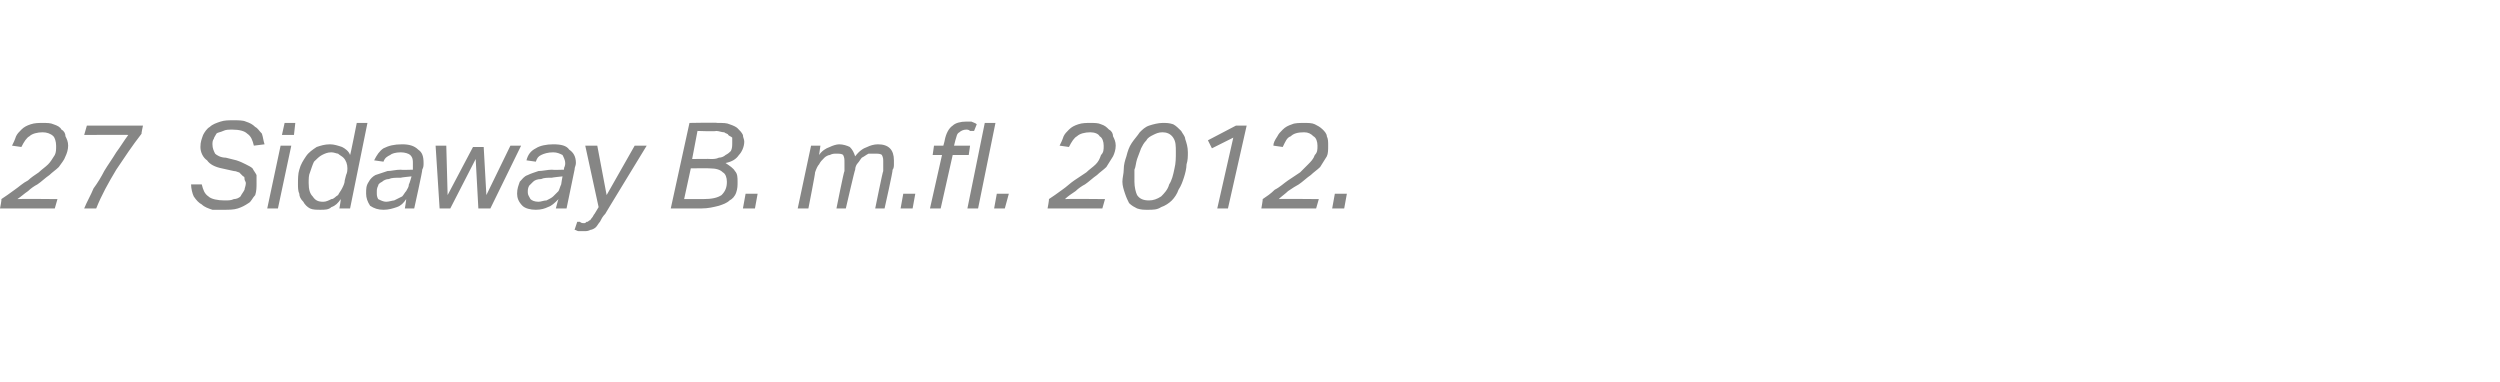 <?xml version="1.0" standalone="no"?><!DOCTYPE svg PUBLIC "-//W3C//DTD SVG 1.1//EN" "http://www.w3.org/Graphics/SVG/1.1/DTD/svg11.dtd"><svg xmlns="http://www.w3.org/2000/svg" xmlns:xlink="http://www.w3.org/1999/xlink" version="1.1" width="187.1px" height="28.6px" viewBox="0 -9 187.1 28.6" style="top:-9px"><desc>﻿﻿￼</desc><defs/><g id="Polygon292804"><path d="m3.2.9c-.4 0-.8.1-1 .3c-.2.1-.4.4-.6.8l-.7-.1c.1-.2.2-.4.3-.7c.1-.2.2-.3.4-.5c.2-.2.4-.3.7-.4c.3-.1.6-.1.9-.1c.3 0 .6 0 .8.1c.3.1.5.2.6.4c.2.1.3.3.3.5c.1.2.2.4.2.7c0 .3-.1.6-.2.8c-.1.3-.3.5-.5.8c-.2.2-.5.4-.7.6c-.3.2-.6.5-.9.7c-.2.1-.5.3-.7.5c-.3.2-.5.4-.8.6c.02-.03 3 0 3 0l-.2.7H0s.14-.67.1-.7c.3-.2.6-.4 1-.7c.3-.2.6-.5 1-.7c.2-.2.5-.4.8-.6c.2-.2.5-.4.7-.6c.2-.2.3-.4.5-.7c.1-.2.1-.4.1-.7c0-.3-.1-.6-.2-.7c-.2-.2-.5-.3-.8-.3zm7.4.1c-.7.9-1.3 1.8-1.9 2.7c-.6 1-1.1 1.9-1.5 2.9h-.9c.2-.5.5-1 .7-1.5c.3-.4.6-.9.8-1.3c.3-.5.6-.9.9-1.4c.3-.4.6-.9.9-1.3c.05-.02-3.3 0-3.3 0l.2-.7h4.2s-.14.63-.1.6zm8.6 3.7c0 .3 0 .6-.1.9c-.2.2-.3.5-.5.6c-.3.2-.5.3-.8.4c-.3.1-.7.1-1 .1h-.9c-.3-.1-.6-.2-.8-.4c-.2-.1-.4-.3-.6-.6c-.1-.2-.2-.6-.2-.9h.8c.1.4.2.7.5.9c.2.2.7.3 1.2.3c.3 0 .5 0 .7-.1c.2 0 .4-.1.5-.2c.1-.2.2-.3.3-.5c0-.1.1-.3.1-.5c0-.1-.1-.2-.1-.3c0-.1 0-.2-.1-.2l-.3-.3c-.1 0-.2-.1-.4-.1l-.9-.2c-.5-.1-.9-.3-1.1-.6c-.3-.2-.5-.6-.5-1c0-.4.1-.6.2-.9c.1-.2.3-.5.5-.6c.2-.2.5-.3.8-.4c.3-.1.6-.1 1-.1c.3 0 .7 0 .9.1c.3.1.5.2.7.4c.2.1.3.3.5.5c.1.3.1.5.2.8l-.8.1c-.1-.4-.2-.7-.5-.9c-.2-.2-.6-.3-1.1-.3c-.3 0-.5 0-.7.1c-.2.1-.4.1-.5.2c-.1.2-.2.3-.2.4c-.1.1-.1.3-.1.4c0 .3.1.5.2.7c.1.1.4.3.8.3l.8.2c.3.1.5.2.7.3c.2.1.4.2.5.3c.1.2.2.3.3.5v.6zm.8 1.9l1-4.7h.8l-1 4.7h-.8zm1.1-5.5l.2-.9h.8l-.1.9h-.9zm3.6.7c.3 0 .6.1.9.2c.2.1.5.3.6.6c.02.03.5-2.4.5-2.4h.8l-1.3 6.4h-.8s.12-.66.1-.7c-.2.3-.4.5-.7.6c-.2.2-.5.2-.8.2c-.3 0-.6 0-.8-.1c-.2-.1-.4-.3-.5-.5c-.2-.2-.3-.4-.3-.6c-.1-.2-.1-.5-.1-.7c0-.4 0-.8.1-1.1c.1-.4.3-.7.5-1c.2-.3.5-.5.8-.7c.3-.1.6-.2 1-.2zm1.2 2.3c.1-.2.1-.4.1-.5c0-.3-.1-.6-.3-.8c-.1-.1-.3-.2-.4-.3c-.1 0-.3-.1-.5-.1c-.3 0-.5.1-.7.2c-.2.1-.4.3-.6.5c-.1.2-.2.5-.3.8c-.1.2-.1.5-.1.8c0 .5.1.8.3 1c.2.3.4.4.8.4c.2 0 .4-.1.6-.2c.2 0 .3-.2.5-.3c.1-.2.2-.3.3-.5c.1-.2.2-.4.2-.6l.1-.4zm2.8 2.6c-.4 0-.7-.1-1-.3c-.2-.3-.3-.6-.3-.9c0-.4 0-.6.2-.9c.1-.2.3-.4.5-.5l.9-.3c.3 0 .6-.1 1-.1c-.01.03.9 0 .9 0v-.5c0-.2 0-.4-.2-.6c-.1-.1-.4-.2-.7-.2c-.4 0-.7.1-.8.2c-.2.1-.4.2-.5.5L28 3c.2-.4.4-.7.7-.9c.4-.2.8-.3 1.4-.3c.5 0 .9.1 1.2.4c.3.2.4.5.4 1c0 .2 0 .3-.1.5c.04.02-.6 2.9-.6 2.9h-.7s.11-.65.1-.7c-.2.3-.4.5-.7.6c-.3.1-.6.2-1 .2zm2.1-2.5s-.82.08-.8.1c-.4 0-.7 0-.9.1c-.2 0-.4.1-.5.2c-.2.1-.3.2-.3.3c-.1.2-.1.3-.1.5c0 .2 0 .3.1.5c.2.1.4.2.6.2c.2 0 .5-.1.6-.1l.6-.3c.1-.1.2-.3.3-.4c.1-.2.2-.3.2-.5c.04-.02.2-.6.2-.6zm2.1 2.4l-.3-4.7h.8l.1 3.7L35.4 2h.8l.2 3.6l1.8-3.7h.8l-2.3 4.7h-.9l-.2-3.7l-1.9 3.7h-.8zm7.2.1c-.4 0-.8-.1-1-.3c-.3-.3-.4-.6-.4-.9c0-.4.1-.6.2-.9c.2-.2.3-.4.6-.5c.2-.1.5-.2.8-.3c.3 0 .7-.1 1-.1c.03.03.9 0 .9 0c0 0 .04-.13 0-.1c.1-.2.1-.3.1-.4c0-.2-.1-.4-.2-.6c-.2-.1-.4-.2-.7-.2c-.4 0-.7.1-.9.2c-.2.1-.3.2-.4.5l-.7-.1c.1-.4.3-.7.7-.9c.3-.2.8-.3 1.3-.3c.6 0 1 .1 1.2.4c.3.2.5.5.5 1c0 .2-.1.3-.1.5l-.6 2.9h-.8s.16-.65.2-.7c-.3.3-.5.5-.8.6c-.2.1-.5.2-.9.2zm2-2.5s-.77.08-.8.1c-.3 0-.6 0-.8.1c-.3 0-.5.1-.6.2l-.3.3c-.1.2-.1.3-.1.5c0 .2.1.3.2.5c.1.1.3.2.6.2c.2 0 .4-.1.6-.1c.2-.1.4-.2.5-.3l.4-.4c.1-.2.1-.3.2-.5c-.01-.02.1-.6.1-.6zm1.7-2.3h.9l.7 3.7l2.1-3.7h.9S45.27 7.03 45.3 7c-.2.2-.3.4-.4.6c-.1.1-.2.3-.3.4c-.1.1-.3.2-.4.2c-.2.1-.3.1-.5.1h-.4c-.1 0-.2-.1-.3-.1l.2-.6h.2c.1.1.2.1.3.1c.1 0 .1 0 .2-.1c.1 0 .1 0 .2-.1c.1 0 .1-.1.2-.2c.1-.1.1-.2.2-.3l.3-.5l-1-4.6zm11.9-.3c0 .4-.2.8-.4 1c-.2.3-.5.5-1 .6c.3.2.6.4.7.6c.2.2.2.5.2.8c0 .3 0 .5-.1.8c-.1.3-.3.5-.5.6c-.2.2-.5.3-.8.4c-.4.1-.8.2-1.3.2h-2.3L51.6.2s2.08-.04 2.1 0c.4 0 .7 0 .9.1c.3.1.5.2.6.3c.2.2.3.3.4.5c0 .2.1.3.1.5zm-2.5 1.3c.2 0 .4 0 .6-.1c.2 0 .4-.1.5-.2c.2-.1.3-.2.4-.3c.1-.2.1-.4.1-.6v-.4c-.1-.1-.2-.1-.3-.2c0-.1-.2-.1-.3-.2c-.2 0-.4-.1-.6-.1c-.03.05-1.4 0-1.4 0l-.4 2.1s1.42-.02 1.4 0zm-2 3h1.4c.7 0 1.1-.1 1.4-.3c.3-.3.4-.6.4-1c0-.3-.1-.6-.3-.7c-.2-.2-.5-.3-1-.3c.02-.02-1.4 0-1.4 0l-.5 2.3zm4.4.7l.2-1.1h.9l-.2 1.1h-.9zm7 0s.55-2.77.6-2.8v-.6c0-.3 0-.4-.1-.6c-.1-.1-.3-.1-.5-.1c-.2 0-.3 0-.5.1c-.1 0-.3.1-.4.2c-.2.2-.3.3-.4.5c-.1.1-.2.3-.3.6c.03.01-.5 2.7-.5 2.7h-.8l1-4.7h.7l-.1.7c.2-.3.5-.5.8-.6c.2-.1.5-.2.7-.2c.3 0 .6.1.8.2c.2.2.3.4.4.7c.3-.4.6-.6.9-.7c.2-.1.5-.2.8-.2c.4 0 .7.1.9.3c.2.2.3.5.3.9v.3c0 .1 0 .3-.1.4c.05.02-.6 2.9-.6 2.9h-.7s.56-2.78.6-2.8v-.7c0-.2 0-.3-.1-.5c-.1-.1-.3-.1-.5-.1h-.5c-.2.1-.3.2-.5.3c-.1.1-.2.3-.3.4c-.1.1-.2.3-.2.5c-.04.03-.7 2.9-.7 2.9h-.7zm4.8 0l.2-1.1h.9l-.2 1.1h-.9zm4-4.7h1.2l-.1.7h-1.2l-.9 4h-.8l.9-4h-.7l.1-.7h.7s.12-.43.1-.4c.1-.5.3-.9.6-1.1c.2-.2.6-.3 1-.3h.4c.2.1.3.1.4.2l-.2.5h-.3c-.1-.1-.2-.1-.3-.1c-.2 0-.4.1-.5.2c-.2.1-.2.3-.3.6l-.1.4zm1 4.7L73.7.2h.8l-1.3 6.4h-.8zm2 0l.2-1.1h.9l-.3 1.1h-.8zM81.6.9c-.4 0-.8.1-1 .3c-.2.1-.4.4-.6.8l-.7-.1c.1-.2.2-.4.3-.7c.1-.2.2-.3.4-.5c.2-.2.4-.3.7-.4c.3-.1.6-.1.9-.1c.3 0 .6 0 .8.1c.3.1.4.2.6.4c.2.1.3.3.3.5c.1.2.2.4.2.7c0 .3-.1.6-.2.8c-.2.3-.3.5-.5.8c-.2.2-.5.4-.7.6c-.3.2-.6.5-.9.7c-.2.1-.5.3-.7.5c-.3.2-.6.4-.8.6c.02-.03 3 0 3 0l-.2.7h-4.1s.13-.67.1-.7c.3-.2.6-.4 1-.7c.3-.2.6-.5.9-.7l.9-.6c.2-.2.5-.4.7-.6c.2-.2.3-.4.4-.7c.2-.2.2-.4.2-.7c0-.3-.1-.6-.3-.7c-.1-.2-.4-.3-.7-.3zM87 .2c.3 0 .5 0 .8.1c.2.1.4.3.6.5c.1.2.3.4.3.6c.1.3.2.6.2 1c0 .3 0 .6-.1.9c0 .3-.1.7-.2 1c-.1.3-.2.6-.4.9c-.1.3-.3.6-.5.8c-.2.2-.5.4-.8.5c-.3.2-.6.2-1 .2c-.3 0-.5 0-.8-.1c-.2-.1-.4-.2-.6-.4c-.1-.2-.2-.4-.3-.7c-.1-.3-.2-.6-.2-.9c0-.3.1-.6.1-.9c0-.4.1-.7.2-1c.1-.4.2-.7.4-1c.2-.3.4-.5.6-.8c.2-.2.4-.4.7-.5c.3-.1.7-.2 1-.2zm0 .7c-.3 0-.5.1-.7.2c-.2.1-.4.2-.5.4c-.2.2-.3.4-.4.6c-.1.3-.2.5-.3.8c-.1.3-.1.6-.2.8v.9c0 .4.1.8.2 1c.2.3.5.4.9.4c.3 0 .6-.1.9-.3c.2-.2.5-.5.6-.9c.2-.3.3-.7.4-1.2c.1-.4.1-.8.1-1.2c0-.5 0-.8-.2-1.1c-.2-.3-.5-.4-.8-.4zm5.3.4l-1.6.8l-.3-.6L92.5.4h.8l-1.4 6.2h-.8l1.2-5.3zm5.3-.4c-.5 0-.8.1-1 .3c-.3.1-.4.4-.6.8l-.7-.1c0-.2.1-.4.3-.7c.1-.2.2-.3.4-.5c.2-.2.4-.3.7-.4c.2-.1.6-.1.9-.1c.3 0 .6 0 .8.1c.2.1.4.2.6.4c.1.1.3.3.3.5c.1.2.1.4.1.7c0 .3 0 .6-.1.8c-.2.3-.3.5-.5.8c-.2.2-.5.4-.7.6c-.3.2-.6.5-.9.7c-.2.1-.5.3-.8.5c-.2.2-.5.4-.7.6c0-.03 3 0 3 0l-.2.7h-4.1s.12-.67.1-.7c.3-.2.6-.4.9-.7c.4-.2.7-.5 1-.7l.9-.6l.6-.6c.2-.2.4-.4.5-.7c.2-.2.2-.4.2-.7c0-.3-.1-.6-.3-.7c-.2-.2-.4-.3-.7-.3zm2.1 5.7l.2-1.1h.9l-.2 1.1h-.9z" stroke="none" fill="#868685"/><a xlink:href="javascript:nav.to(114,[244,591,248,602],&apos;#item229692&apos;);" xlink:title="﻿27 Sidaway B. m.fl. 2012."><rect style="fill:transparent;" x="-1" y="-1" width="102" height="9"/></a></g></svg>